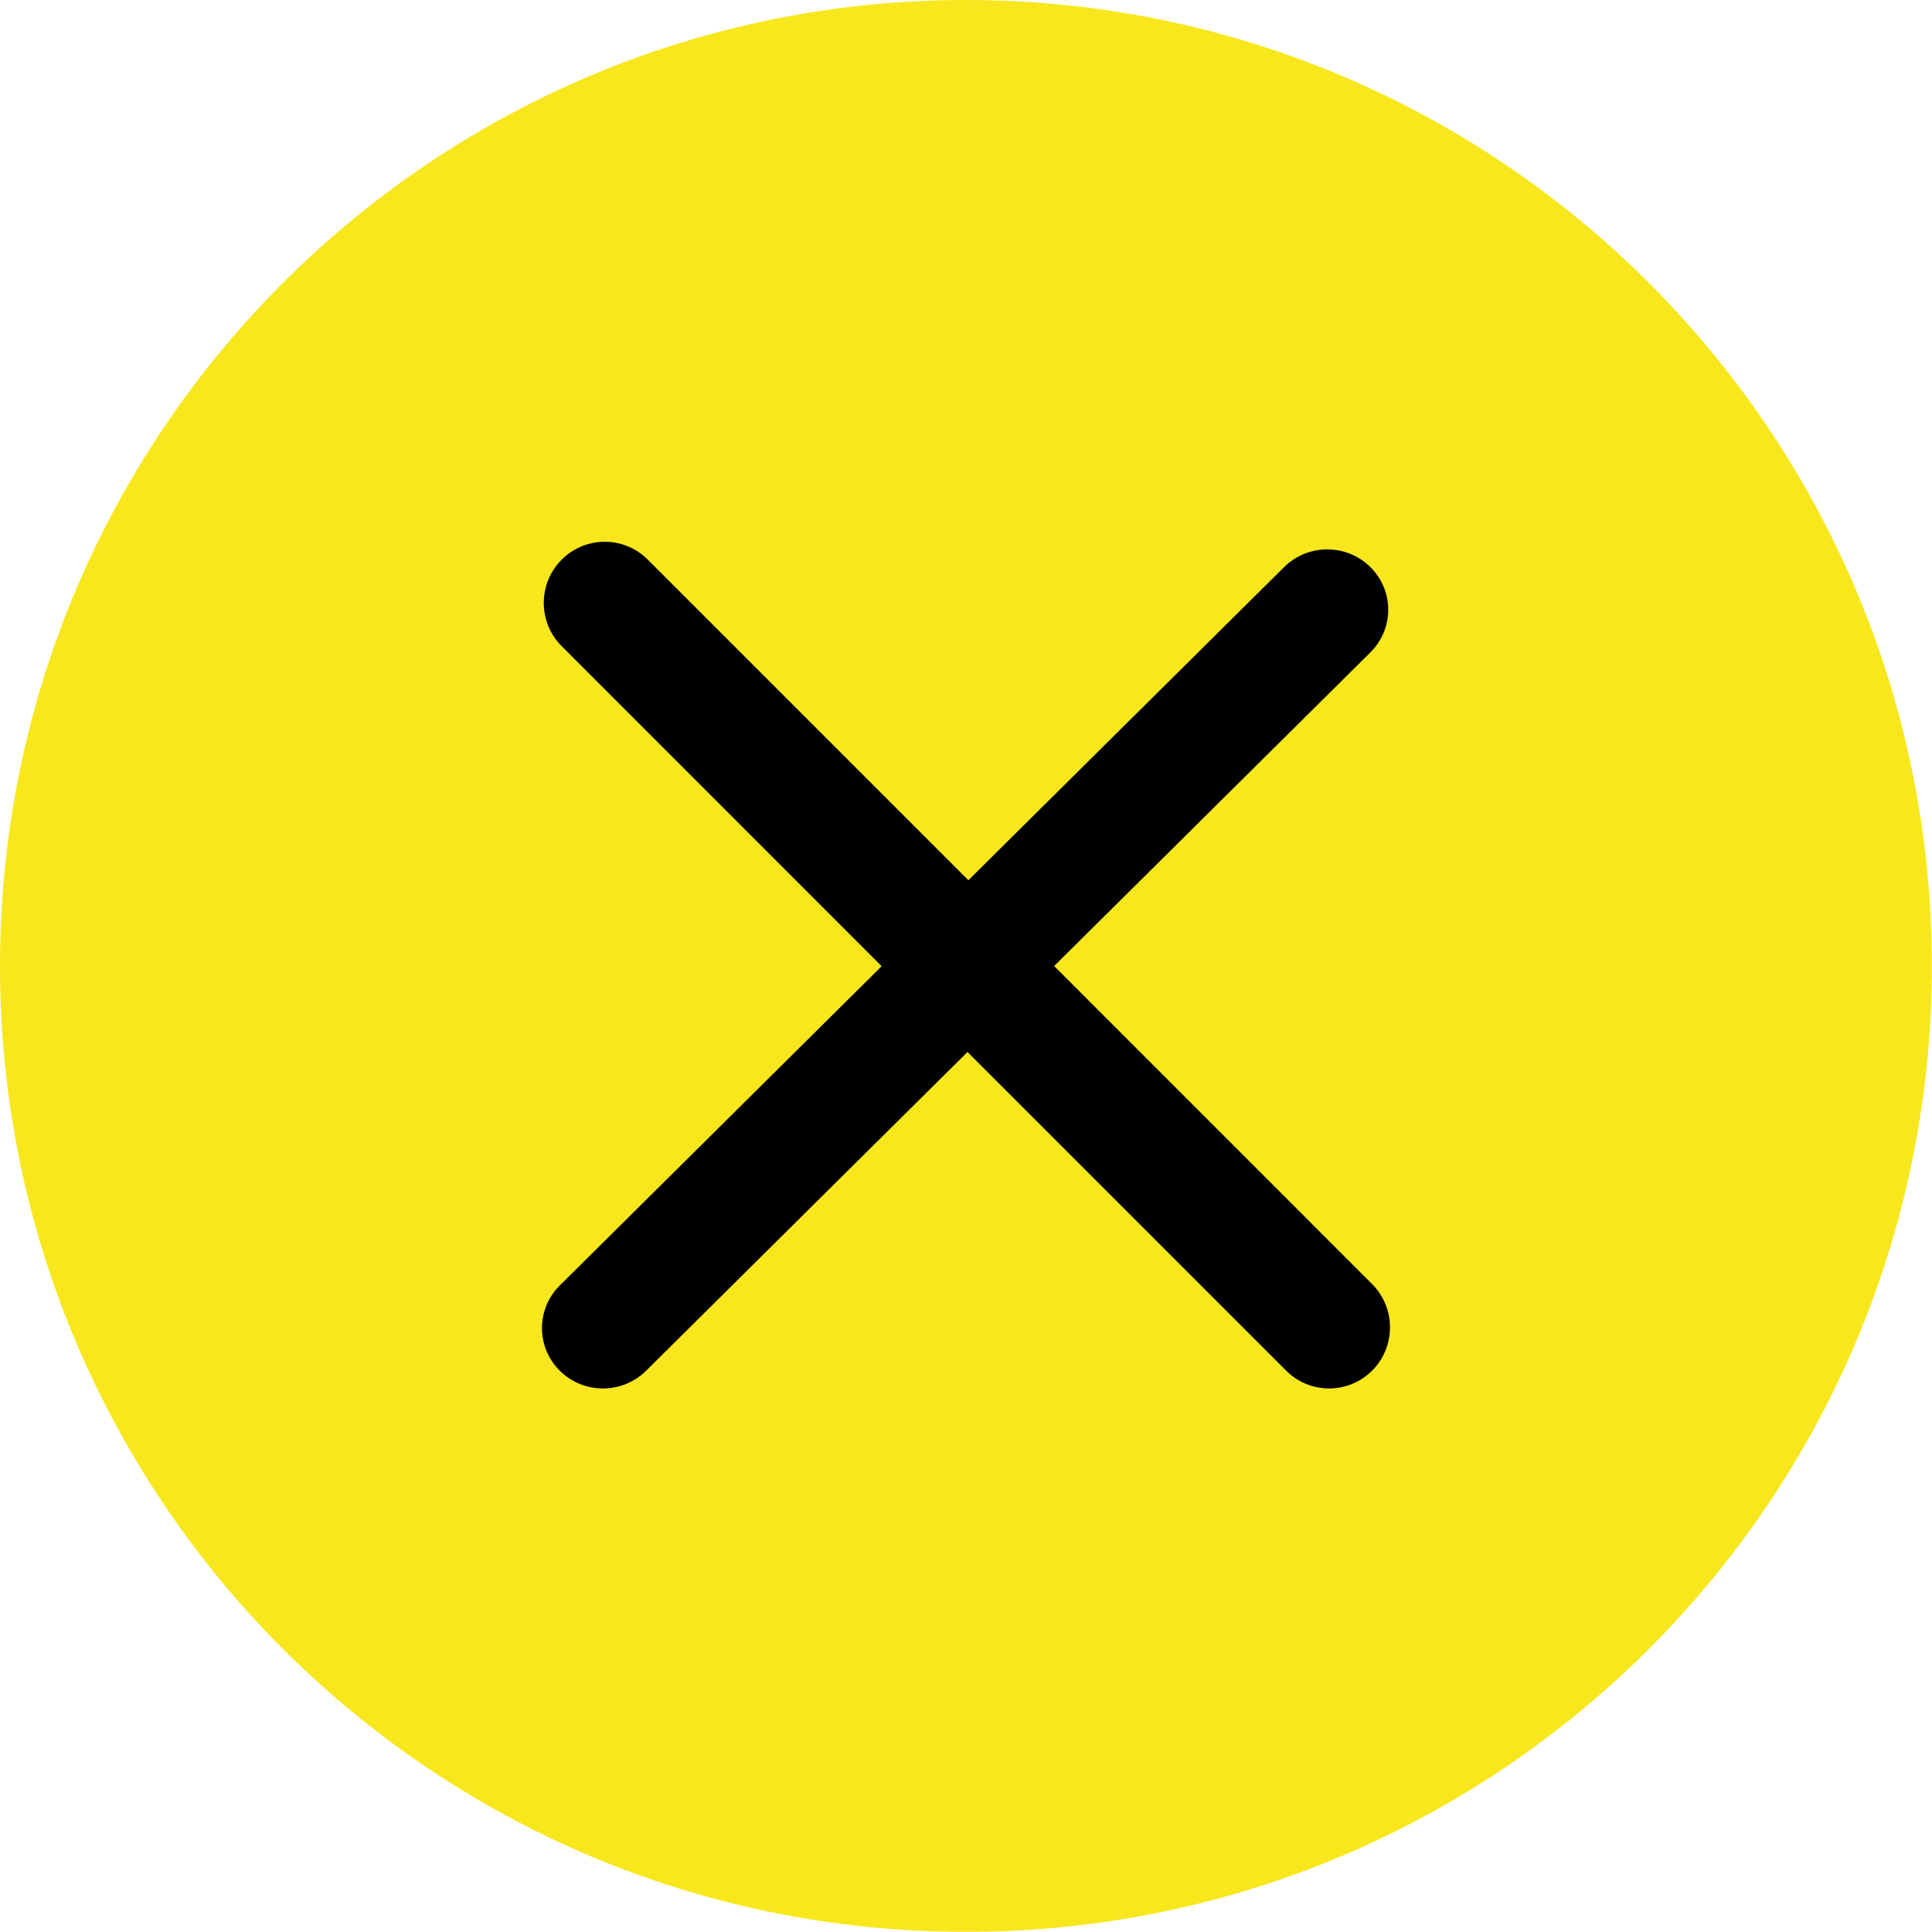 <?xml version="1.0" encoding="UTF-8"?>
<svg width="60px" height="60px" viewBox="0 0 60 60" version="1.1" xmlns="http://www.w3.org/2000/svg" xmlns:xlink="http://www.w3.org/1999/xlink">
    <!-- Generator: Sketch 49 (51002) - http://www.bohemiancoding.com/sketch -->
    <title>Cancel</title>
    <desc>Created with Sketch.</desc>
    <defs></defs>
    <g id="Welcome" stroke="none" stroke-width="1" fill="none" fill-rule="evenodd">
        <g id="Desktop-Copy-5" transform="translate(-1824, -40)">
            <g id="cancel-copy" transform="translate(1662, 40)">
                <g id="Cancel" transform="translate(162, 0)">
                    <path class="colored" d="M29.998,0 C13.43,0 0,13.43 0,29.998 C0,46.564 13.43,59.995 29.998,59.995 C46.564,59.995 59.995,46.566 59.995,29.998 C59.995,13.43 46.564,0 29.998,0 L29.998,0 Z" id="Shape" fill="#F8E71C"></path>
                    <path d="M32.737,30.001 L42.557,20.262 C43.298,19.529 43.298,18.342 42.557,17.611 C41.819,16.879 40.619,16.879 39.88,17.611 L30.073,27.337 L20.119,17.382 C19.38,16.639 18.18,16.639 17.442,17.382 C16.703,18.122 16.703,19.326 17.442,20.066 L27.38,30.007 L17.386,39.919 C16.647,40.652 16.647,41.839 17.386,42.57 C18.124,43.303 19.324,43.303 20.065,42.57 L30.046,32.671 L39.938,42.563 C40.677,43.305 41.877,43.305 42.615,42.563 C43.352,41.824 43.352,40.622 42.614,39.88 L32.737,30.001 Z" id="Shape" fill="#000000"></path>
                </g>
            </g>
        </g>
    </g>
</svg>